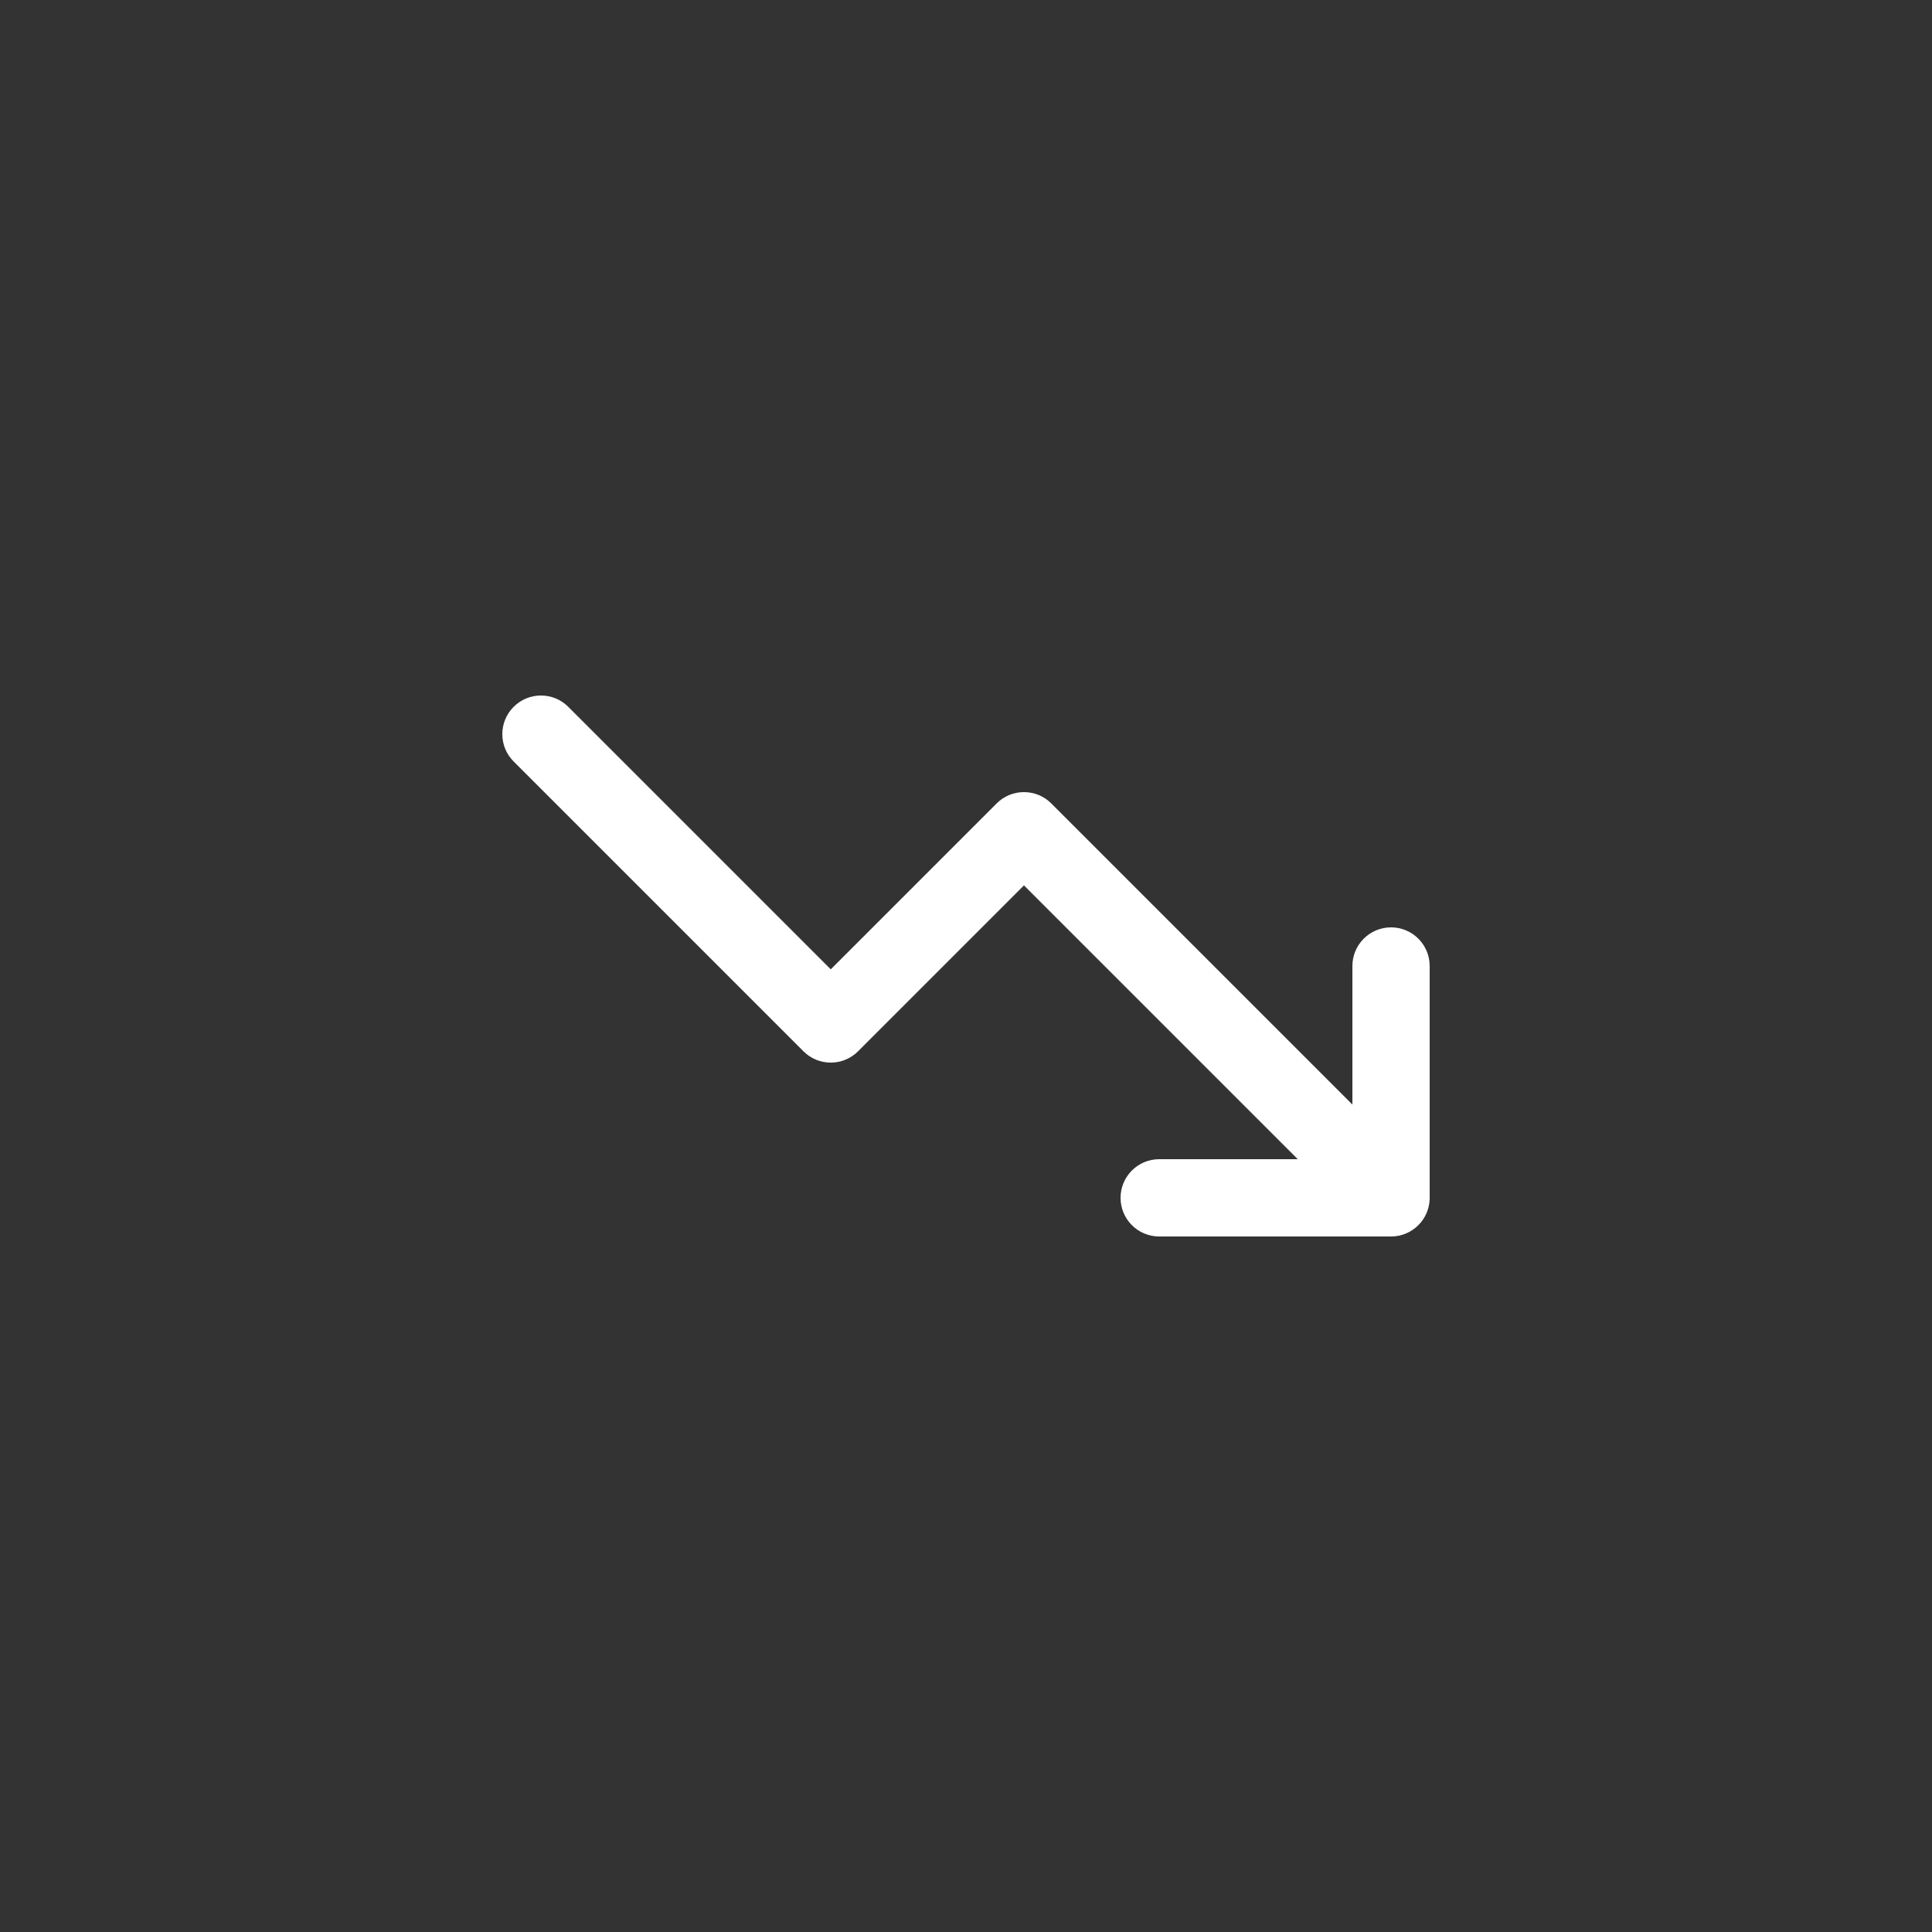 <svg xmlns="http://www.w3.org/2000/svg" width="50" height="50" viewBox="0 0 50 50" fill="none"><rect x="0" y="0" width="50" height="50" fill="#333333" stroke="none"/><path d="M14.707 18.293C14.317 17.902 13.683 17.902 13.293 18.293C12.902 18.683 12.902 19.317 13.293 19.707L20.793 27.207C21.183 27.598 21.817 27.598 22.207 27.207L26.5 22.914L33.586 30H30C29.448 30 29 30.448 29 31C29 31.552 29.448 32 30 32H35.999L36.003 32C36.138 32 36.266 31.973 36.383 31.924C36.501 31.875 36.611 31.803 36.707 31.707C36.89 31.524 36.987 31.288 36.999 31.048C37 31.032 37 31.016 37 31V25C37 24.448 36.552 24 36 24C35.448 24 35 24.448 35 25V28.586L27.207 20.793C26.817 20.402 26.183 20.402 25.793 20.793L21.5 25.086L14.707 18.293Z" fill="white"></path></svg>